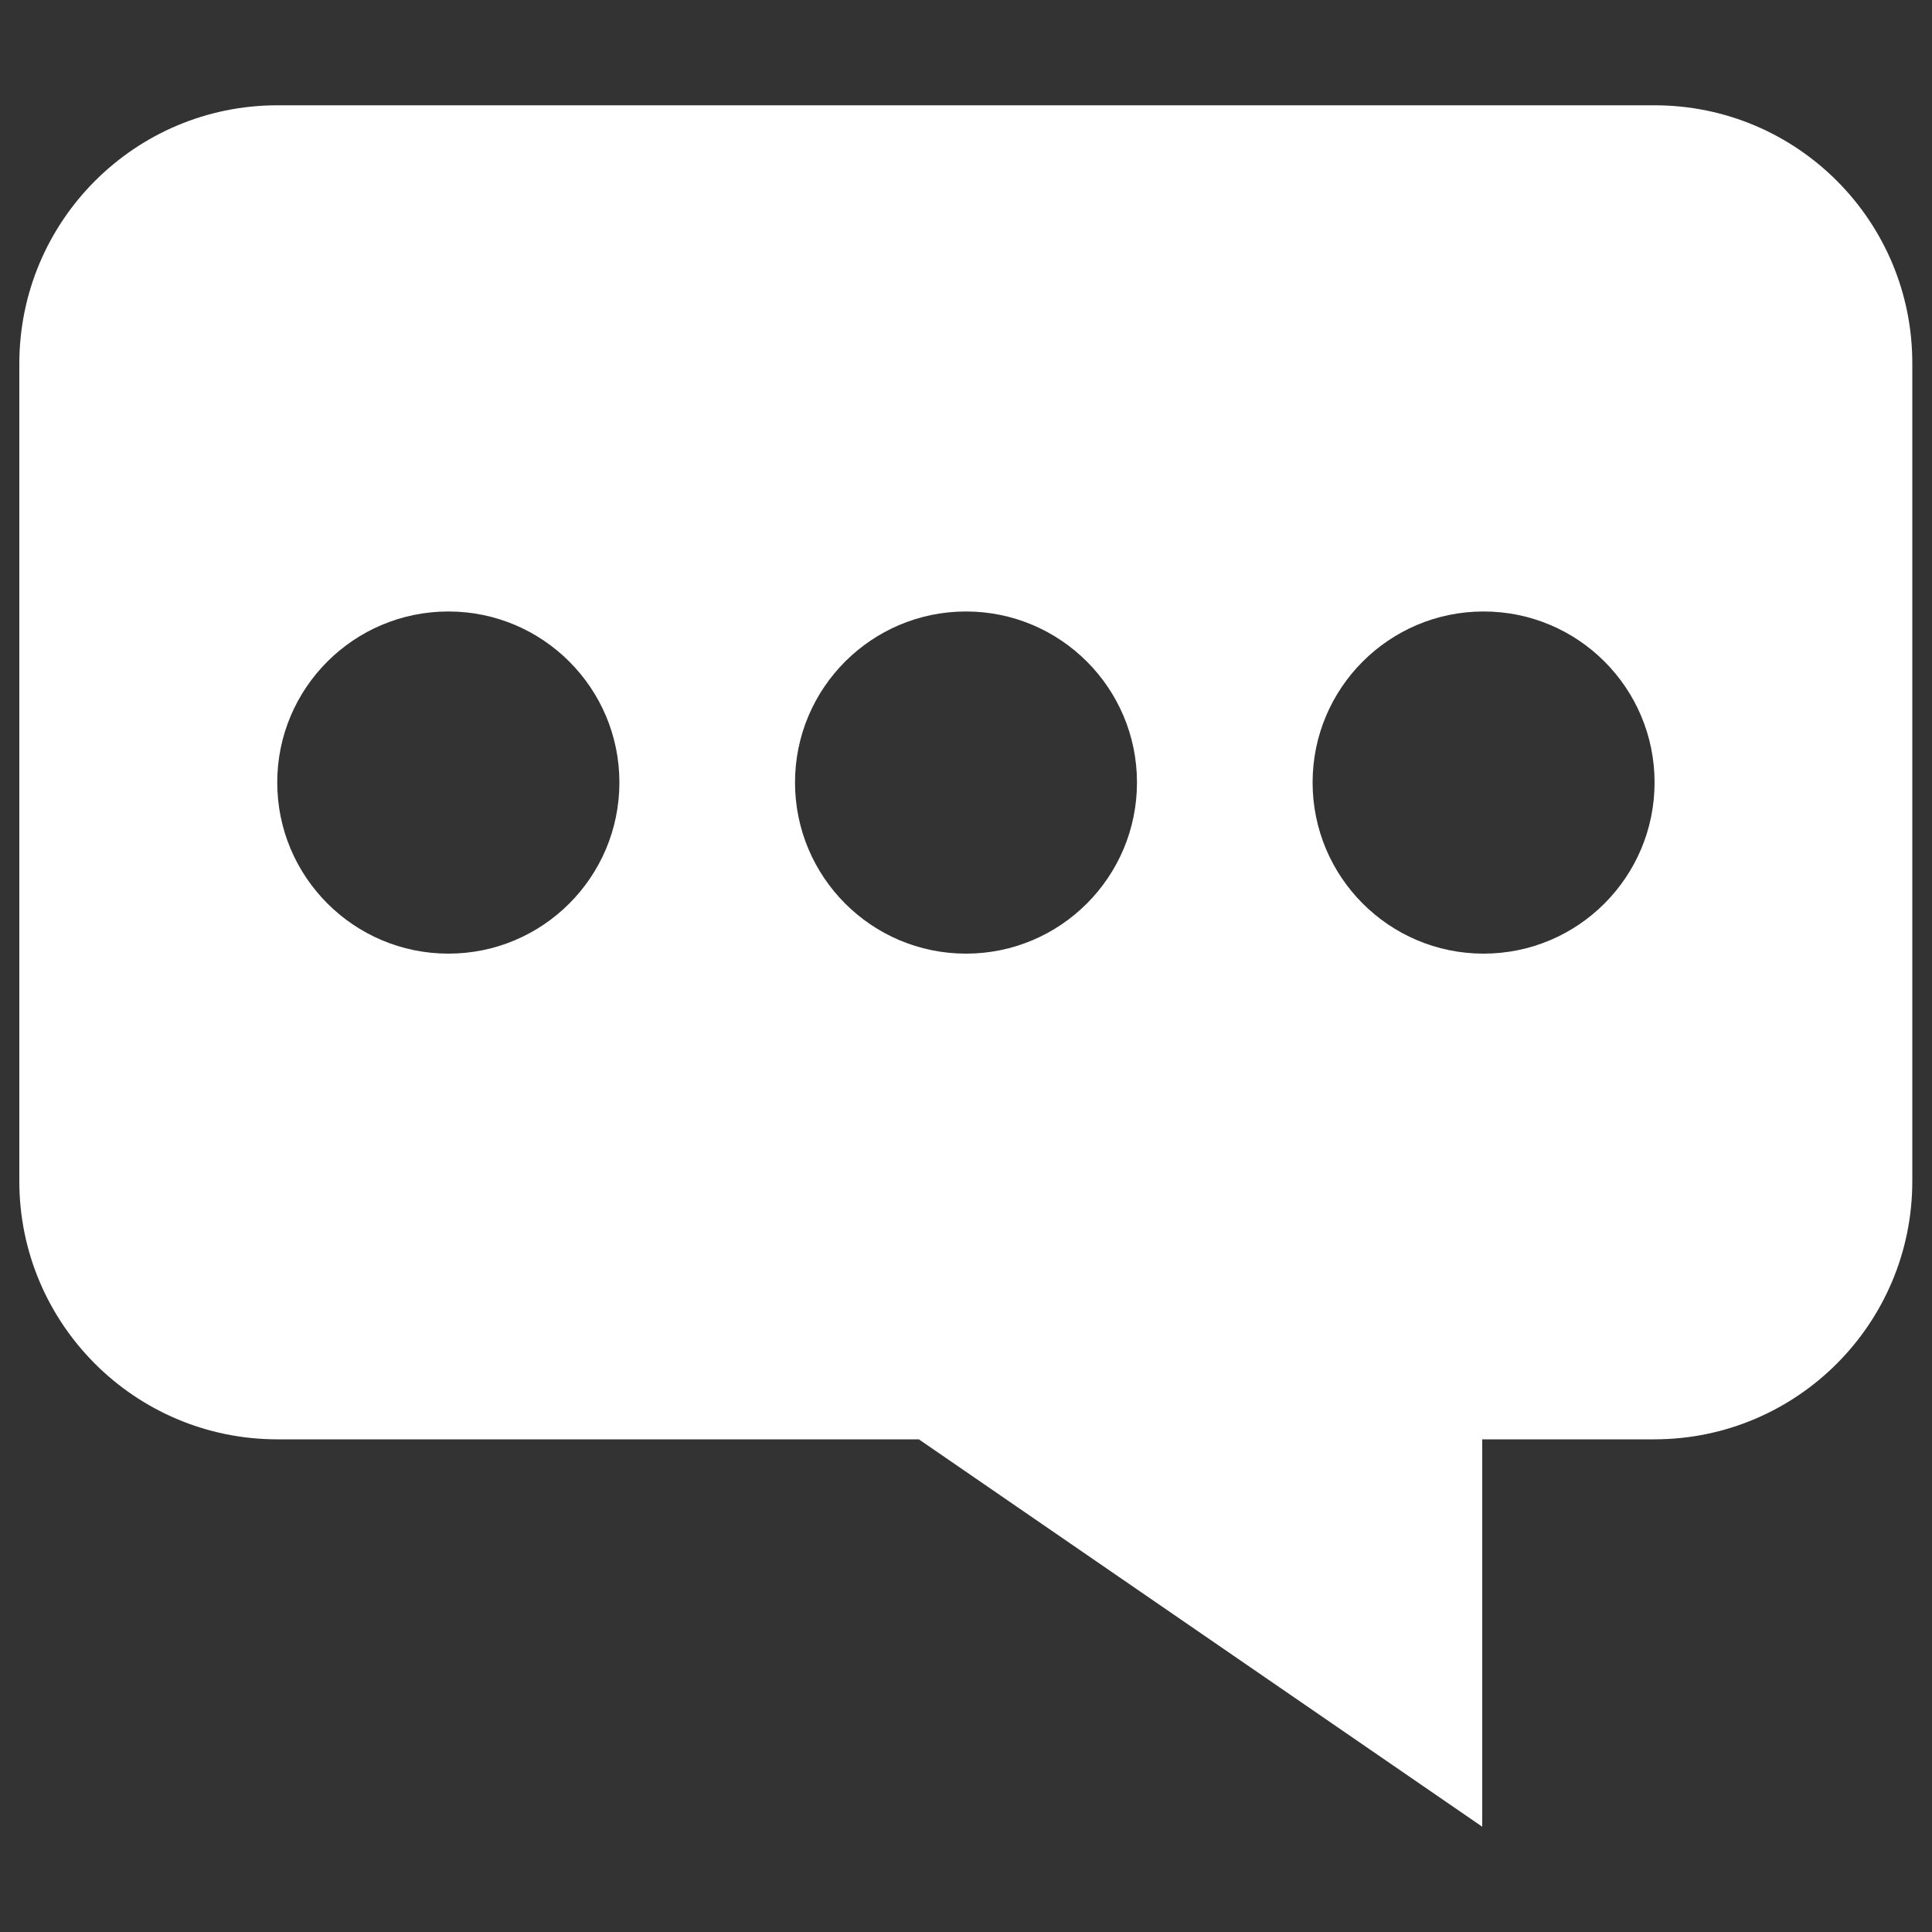 <?xml version="1.0" encoding="utf-8"?>
<!-- Svg Vector Icons : http://www.onlinewebfonts.com/icon -->
<!DOCTYPE svg PUBLIC "-//W3C//DTD SVG 1.1//EN" "http://www.w3.org/Graphics/SVG/1.1/DTD/svg11.dtd">
<svg version="1.1" xmlns="http://www.w3.org/2000/svg" xmlns:xlink="http://www.w3.org/1999/xlink" height="512" width="512" x="0px" y="0px" viewBox="0 0 1000 1000" enable-background="new 0 0 1000 1000" xml:space="preserve">
<rect x="0" y="0" width="1000" height="1000" fill="#333333" stroke="none"/>
<g><path d="M856.4,54.5H143.6C69.8,54.5,10,114.4,10,188.3v423.1C10,685.1,69.8,745,143.6,745h332l291.6,200.5V745h89c73.8,0,133.6-59.8,133.6-133.6V188.3C990,114.4,930.2,54.5,856.4,54.5z M232.1,493.6c-48.9,0-88.6-39.7-88.6-88.6c0-48.8,39.6-88.5,88.6-88.5c48.9,0,88.5,39.7,88.5,88.5C320.6,453.9,281,493.6,232.1,493.6z M500,493.6c-48.9,0-88.5-39.7-88.5-88.6c0-48.8,39.6-88.5,88.5-88.5c48.9,0,88.5,39.7,88.5,88.5C588.5,453.9,548.9,493.6,500,493.6z M767.9,493.6c-48.9,0-88.5-39.7-88.5-88.6c0-48.8,39.6-88.5,88.5-88.5c49,0,88.5,39.7,88.5,88.5C856.4,453.9,816.8,493.6,767.9,493.6z" fill="#ffffff" fill-opacity="1"/></g>
</svg>